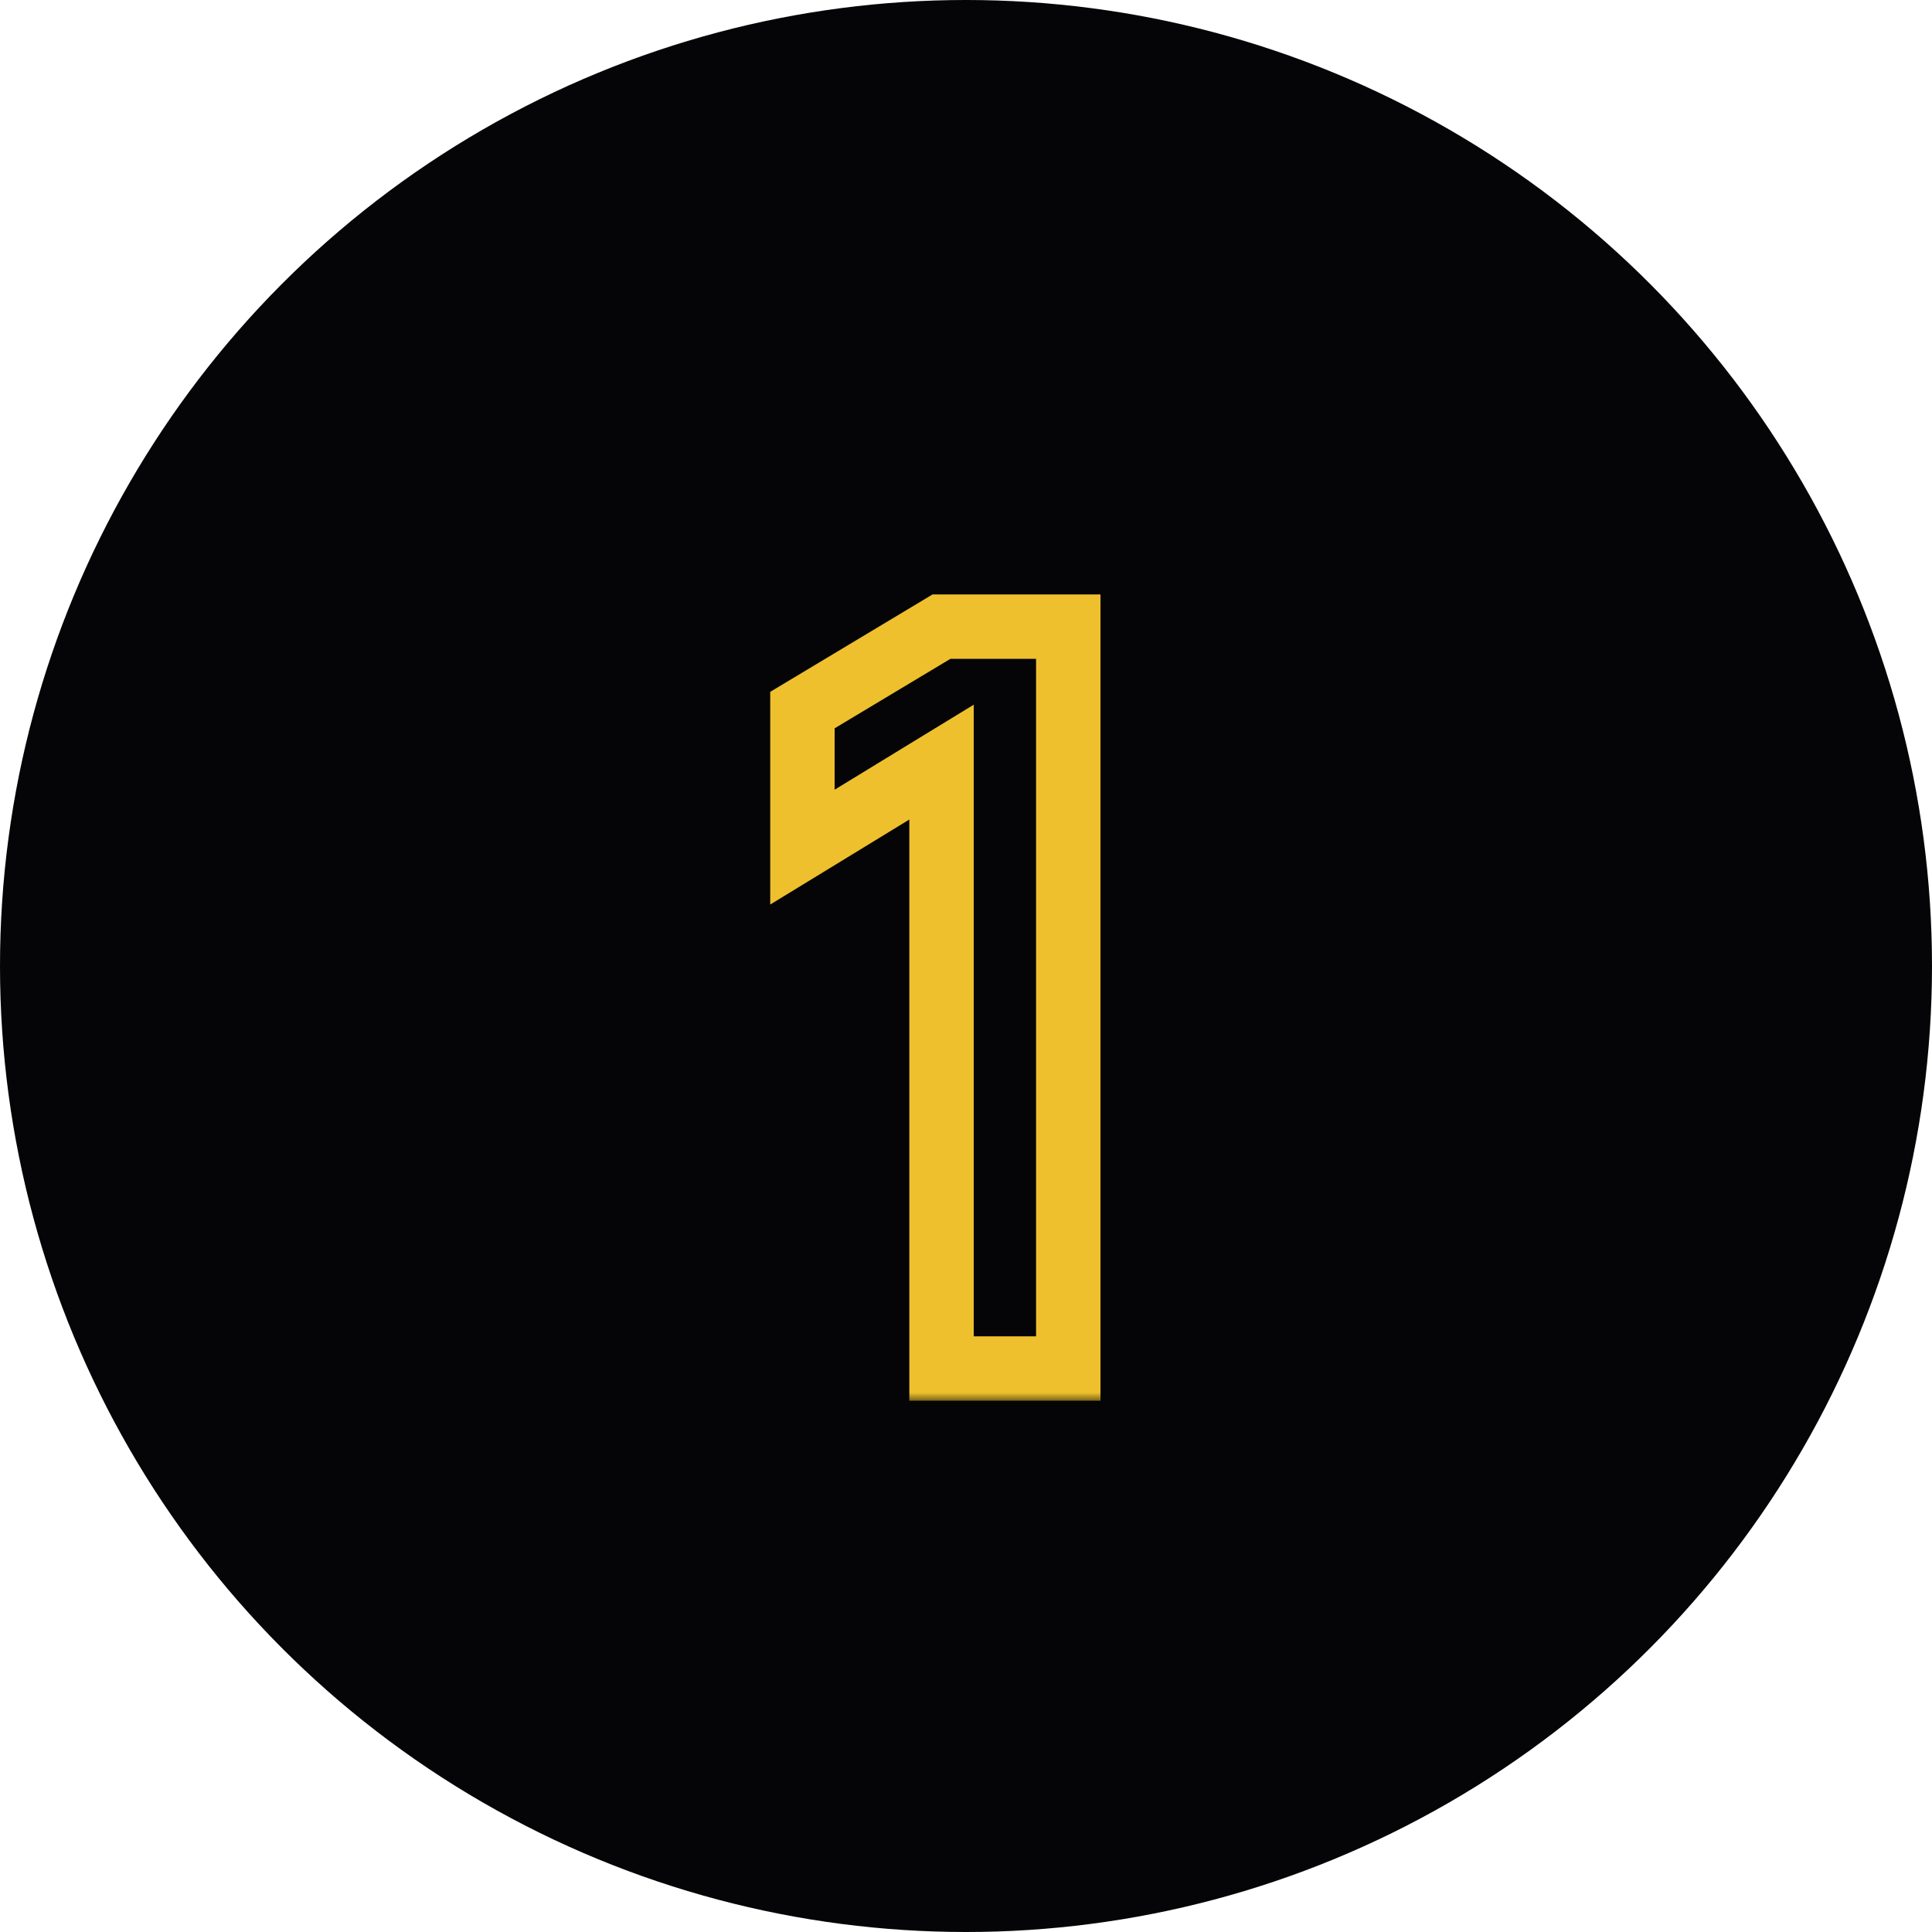<svg width="120" height="120" viewBox="0 0 120 120" fill="none" xmlns="http://www.w3.org/2000/svg">
<circle cx="60" cy="60" r="60" fill="#050507"/>
<mask id="path-2-outside-1_4_855" maskUnits="userSpaceOnUse" x="47" y="36" width="22" height="51" fill="black">
<rect fill="white" x="47" y="36" width="22" height="51"/>
<path d="M58.48 85V47.336L49.84 52.616V44.104L58.48 38.92H66.352V85H58.48Z"/>
</mask>
<path d="M58.48 85H56.48V87H58.48V85ZM58.48 47.336H60.48V43.77L57.437 45.629L58.48 47.336ZM49.84 52.616H47.84V56.182L50.883 54.323L49.84 52.616ZM49.84 44.104L48.811 42.389L47.84 42.972V44.104H49.84ZM58.48 38.92V36.92H57.926L57.451 37.205L58.48 38.92ZM66.352 38.92H68.352V36.92H66.352V38.92ZM66.352 85V87H68.352V85H66.352ZM58.48 85H60.48V47.336H58.48H56.48V85H58.48ZM58.48 47.336L57.437 45.629L48.797 50.909L49.84 52.616L50.883 54.323L59.523 49.043L58.48 47.336ZM49.84 52.616H51.84V44.104H49.84H47.84V52.616H49.84ZM49.84 44.104L50.869 45.819L59.509 40.635L58.48 38.92L57.451 37.205L48.811 42.389L49.84 44.104ZM58.48 38.92V40.92H66.352V38.92V36.92H58.48V38.92ZM66.352 38.92H64.352V85H66.352H68.352V38.92H66.352ZM66.352 85V83H58.48V85V87H66.352V85Z" fill="#EEC02D" mask="url(#path-2-outside-1_4_855)"/>
</svg>
